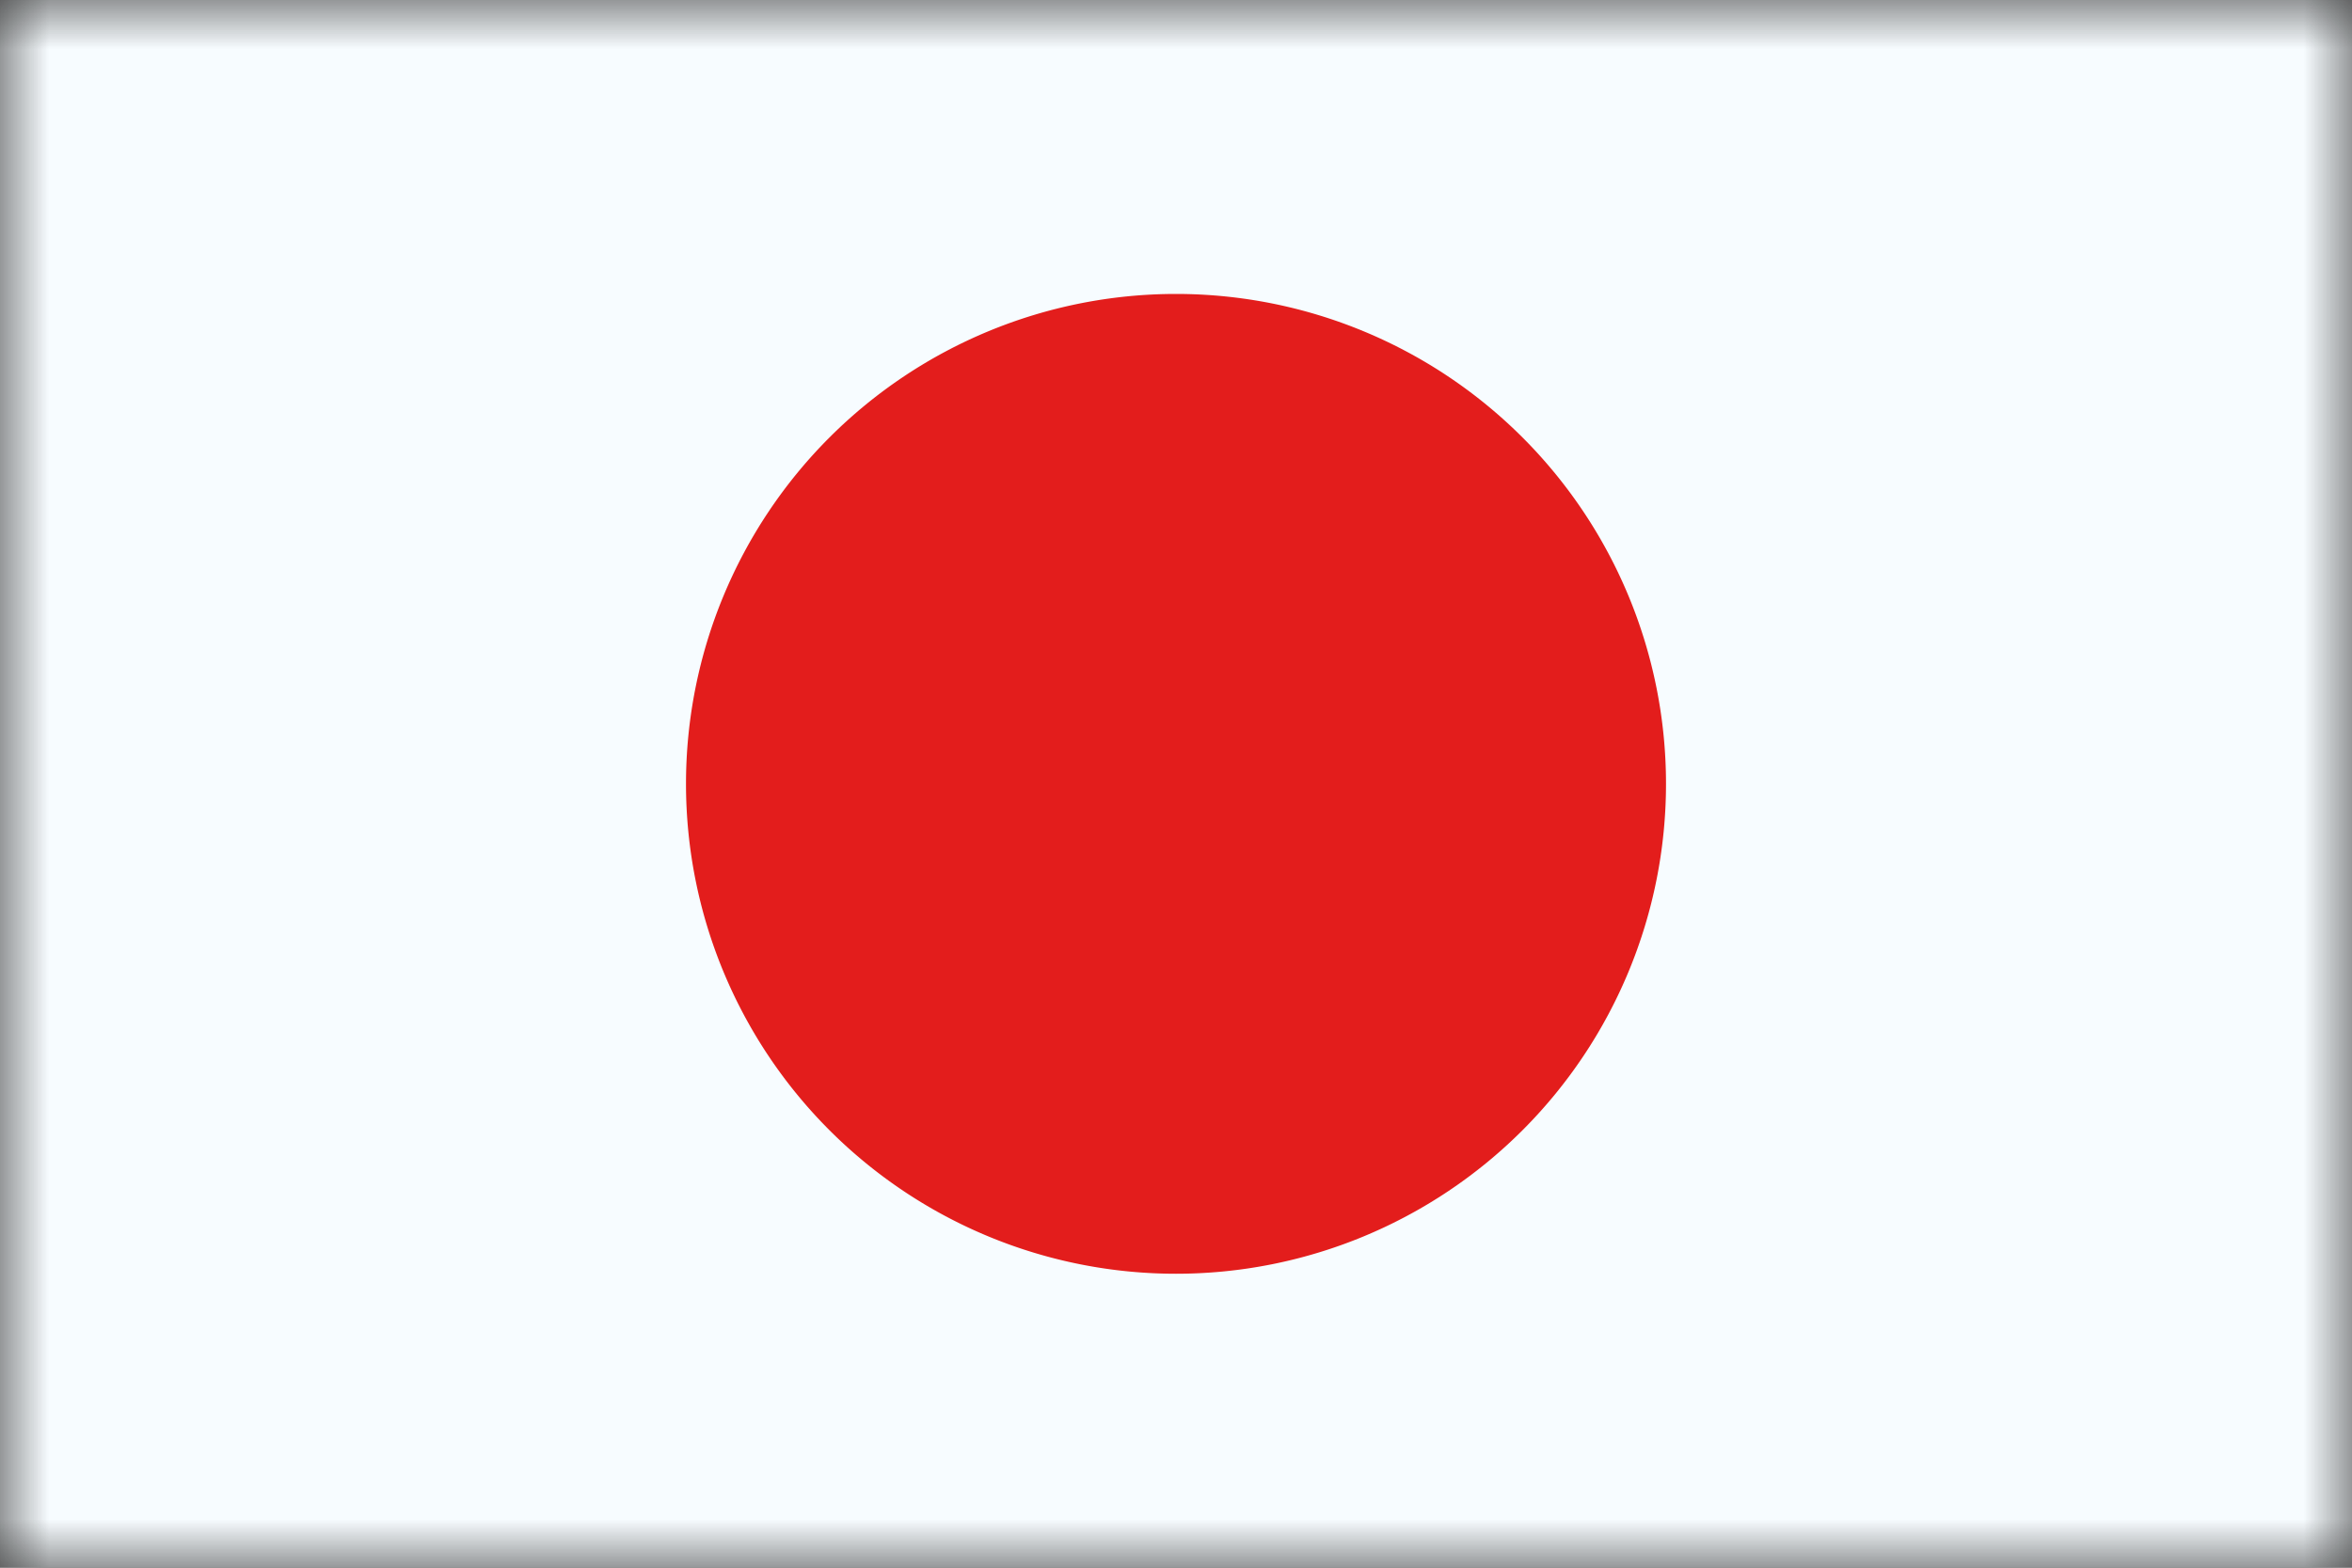 <svg xmlns="http://www.w3.org/2000/svg" width="24" height="16" fill="none" viewBox="0 0 24 16"><rect x="0" y="0" width="24" height="16" fill="#333333" stroke="none"/><mask id="a" width="24" height="16" x="0" y="0" maskUnits="userSpaceOnUse" style="mask-type:luminance"><path fill="#fff" d="M0 0h24v16H0z"></path></mask><g mask="url(#a)"><path fill="#f7fcff" fill-rule="evenodd" d="M0 0v16h24V0z" clip-rule="evenodd"></path><mask id="b" width="24" height="16" x="0" y="0" maskUnits="userSpaceOnUse" style="mask-type:luminance"><path fill="#fff" fill-rule="evenodd" d="M0 0v16h24V0z" clip-rule="evenodd"></path></mask><g mask="url(#b)"><path fill="#e31d1c" fill-rule="evenodd" d="M12 13a5 5 0 1 0 0-10 5 5 0 0 0 0 10" clip-rule="evenodd"></path></g></g></svg>